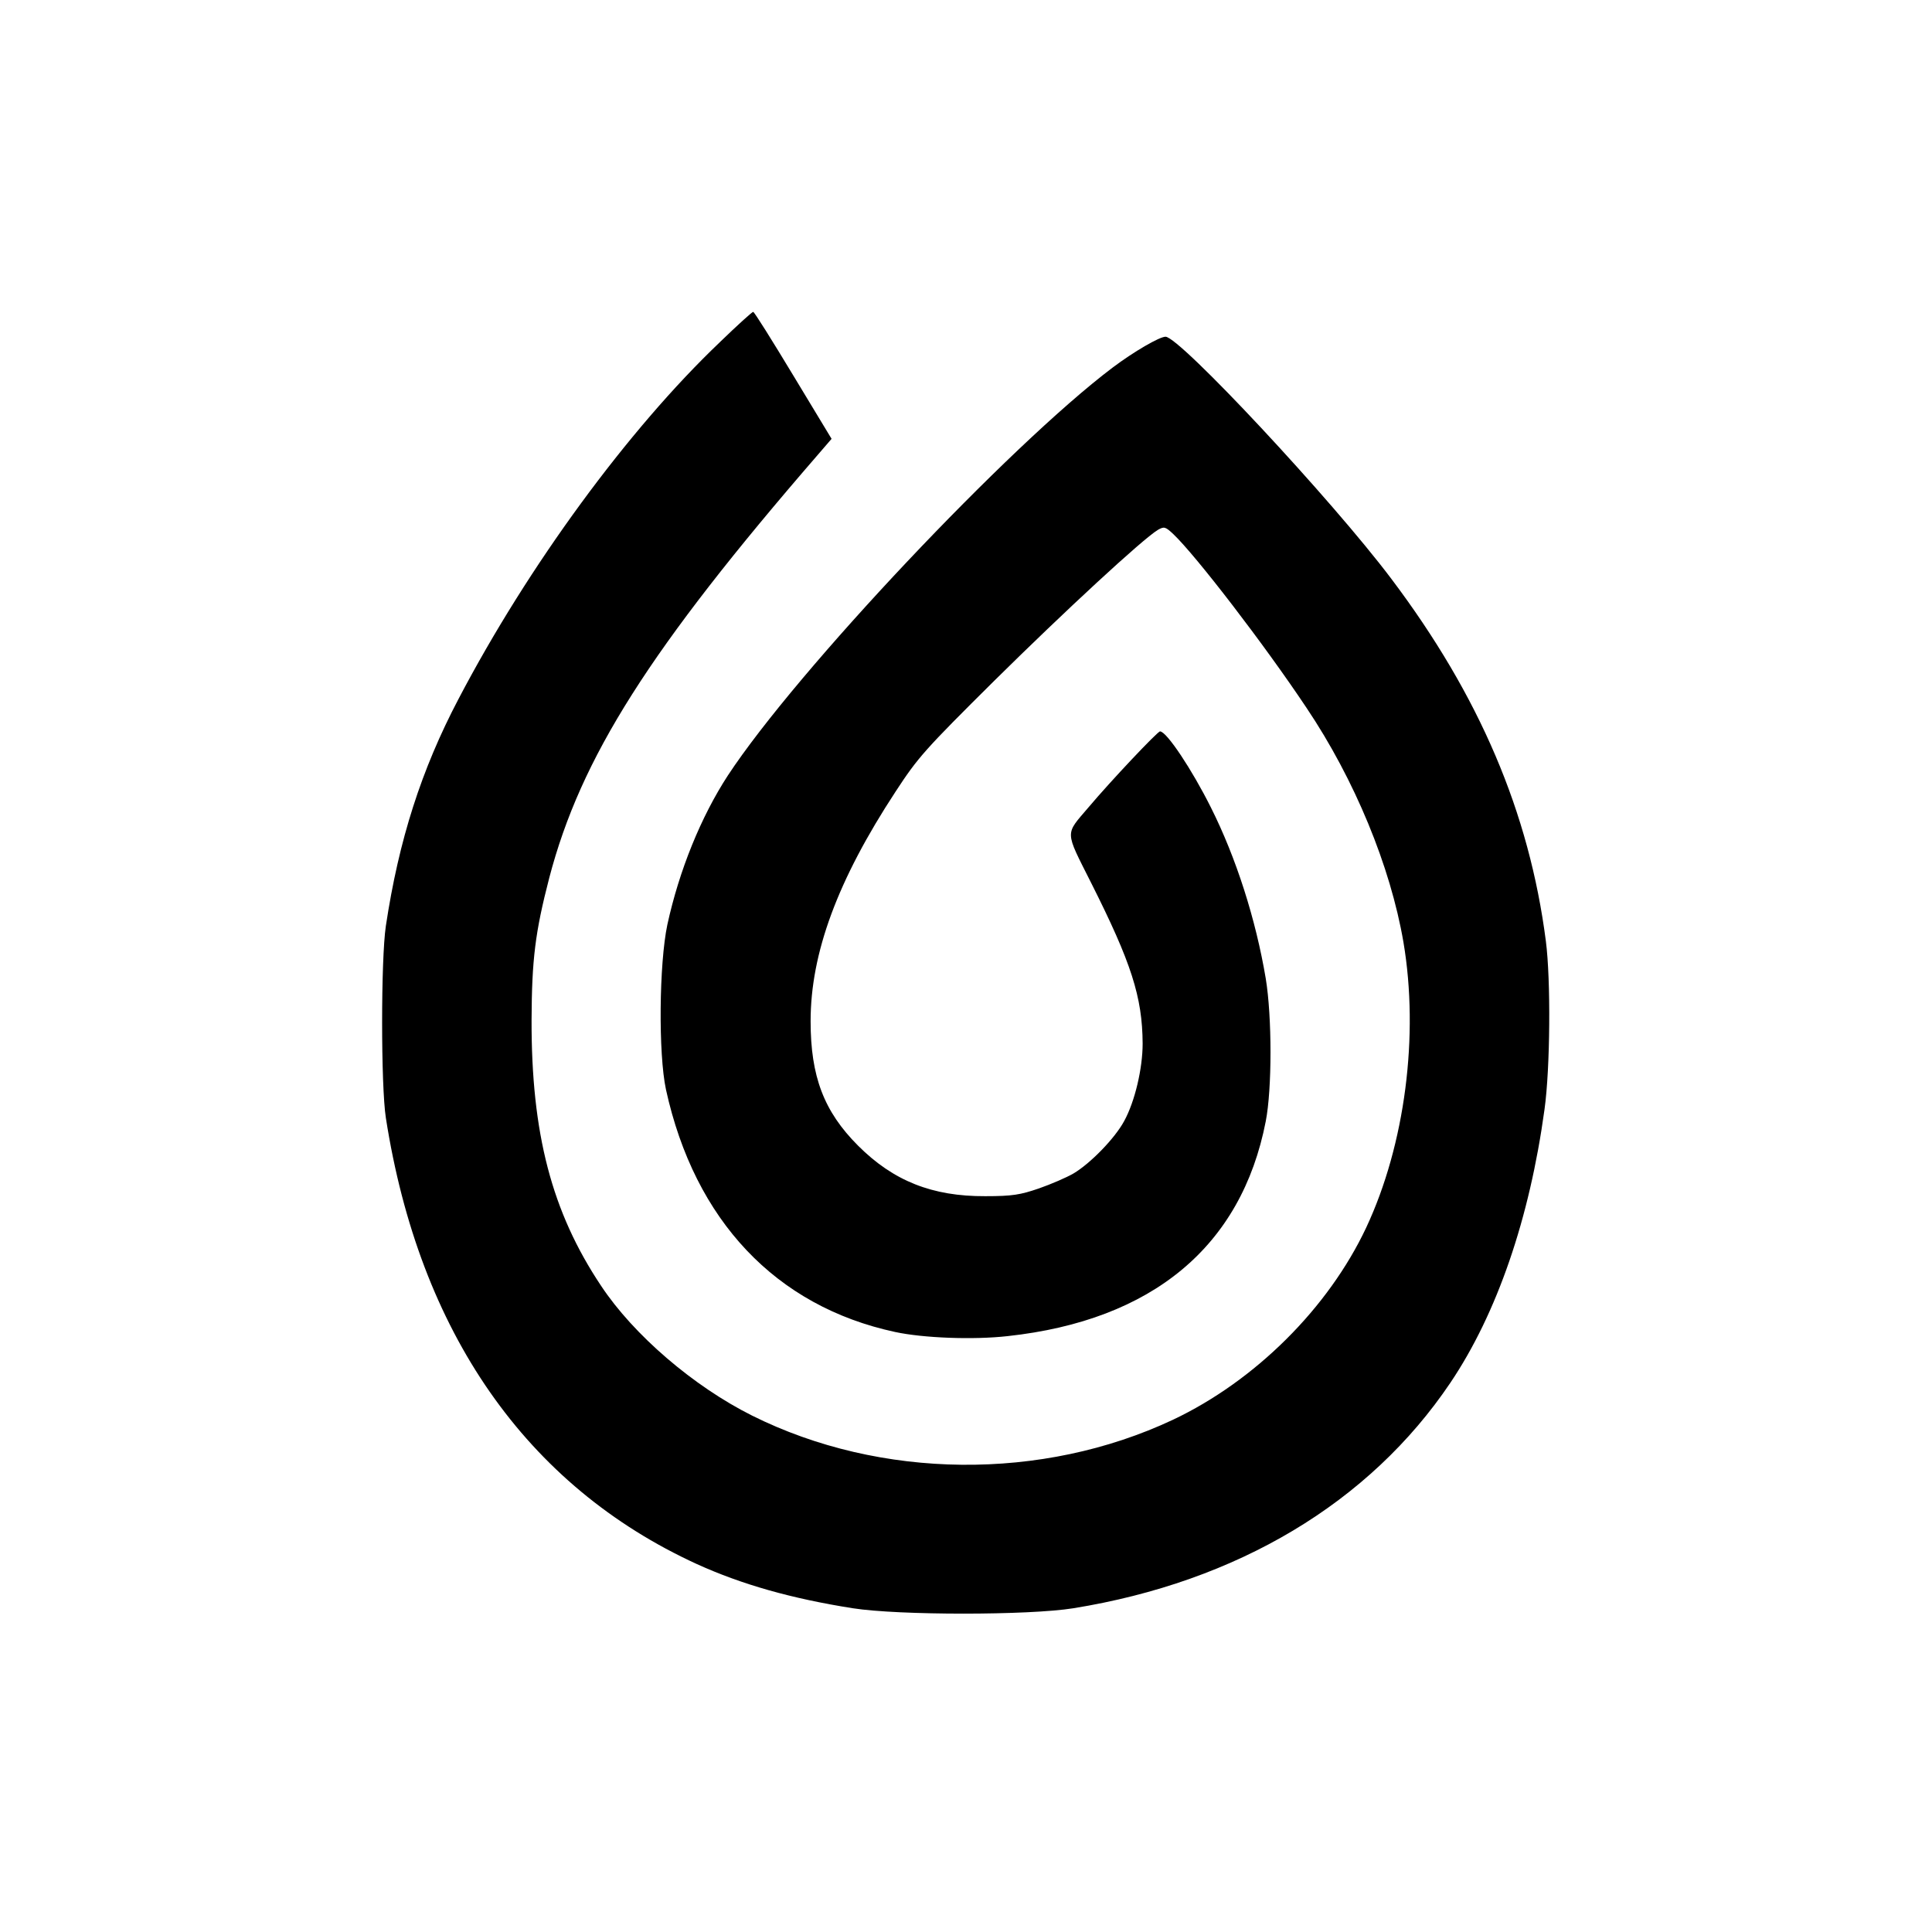 <?xml version="1.0" standalone="no"?>
<!DOCTYPE svg PUBLIC "-//W3C//DTD SVG 20010904//EN"
 "http://www.w3.org/TR/2001/REC-SVG-20010904/DTD/svg10.dtd">
<svg version="1.0" xmlns="http://www.w3.org/2000/svg"
 width="700pt" height="700pt" viewBox="0 0 700 700"
 preserveAspectRatio="xMidYMid meet">
<g transform="translate(0,700) scale(0.1,-0.1)"
fill="#000000" stroke="none">
<path d="M2609 5761 c-333 -317 -695 -811 -948 -1294 -134 -255 -216 -510
-263 -822 -18 -121 -18 -579 0 -695 121 -777 509 -1334 1127 -1617 163 -74
343 -125 565 -160 166 -26 637 -26 799 0 594 96 1073 382 1366 817 169 251
287 595 341 990 21 151 23 471 5 610 -60 466 -241 890 -560 1313 -216 287
-767 877 -818 877 -22 0 -115 -54 -192 -112 -376 -284 -1145 -1099 -1394
-1478 -97 -149 -176 -343 -219 -540 -30 -142 -33 -468 -5 -598 104 -474 398
-785 830 -878 102 -22 283 -29 408 -15 524 57 847 325 935 778 23 117 23 379
0 518 -36 214 -107 437 -199 620 -68 136 -160 275 -184 275 -9 0 -178 -179
-259 -275 -86 -101 -87 -82 9 -273 146 -290 186 -414 187 -583 0 -90 -28 -210
-67 -281 -34 -63 -123 -154 -184 -190 -26 -15 -82 -39 -125 -54 -67 -23 -96
-28 -194 -28 -192 -1 -333 55 -461 183 -124 124 -172 251 -172 451 0 247 98
512 308 832 81 124 105 151 359 403 253 250 534 510 591 545 23 13 27 12 56
-15 82 -78 329 -399 483 -630 174 -259 304 -574 351 -849 57 -337 6 -733 -135
-1034 -137 -291 -402 -555 -700 -696 -474 -223 -1060 -217 -1525 15 -212 106
-429 292 -547 470 -179 268 -253 552 -252 964 1 219 13 317 64 514 114 436
364 830 973 1533 l50 58 -139 230 c-76 126 -141 230 -145 230 -4 0 -58 -49
-120 -109z"/>
</g>
</svg>
